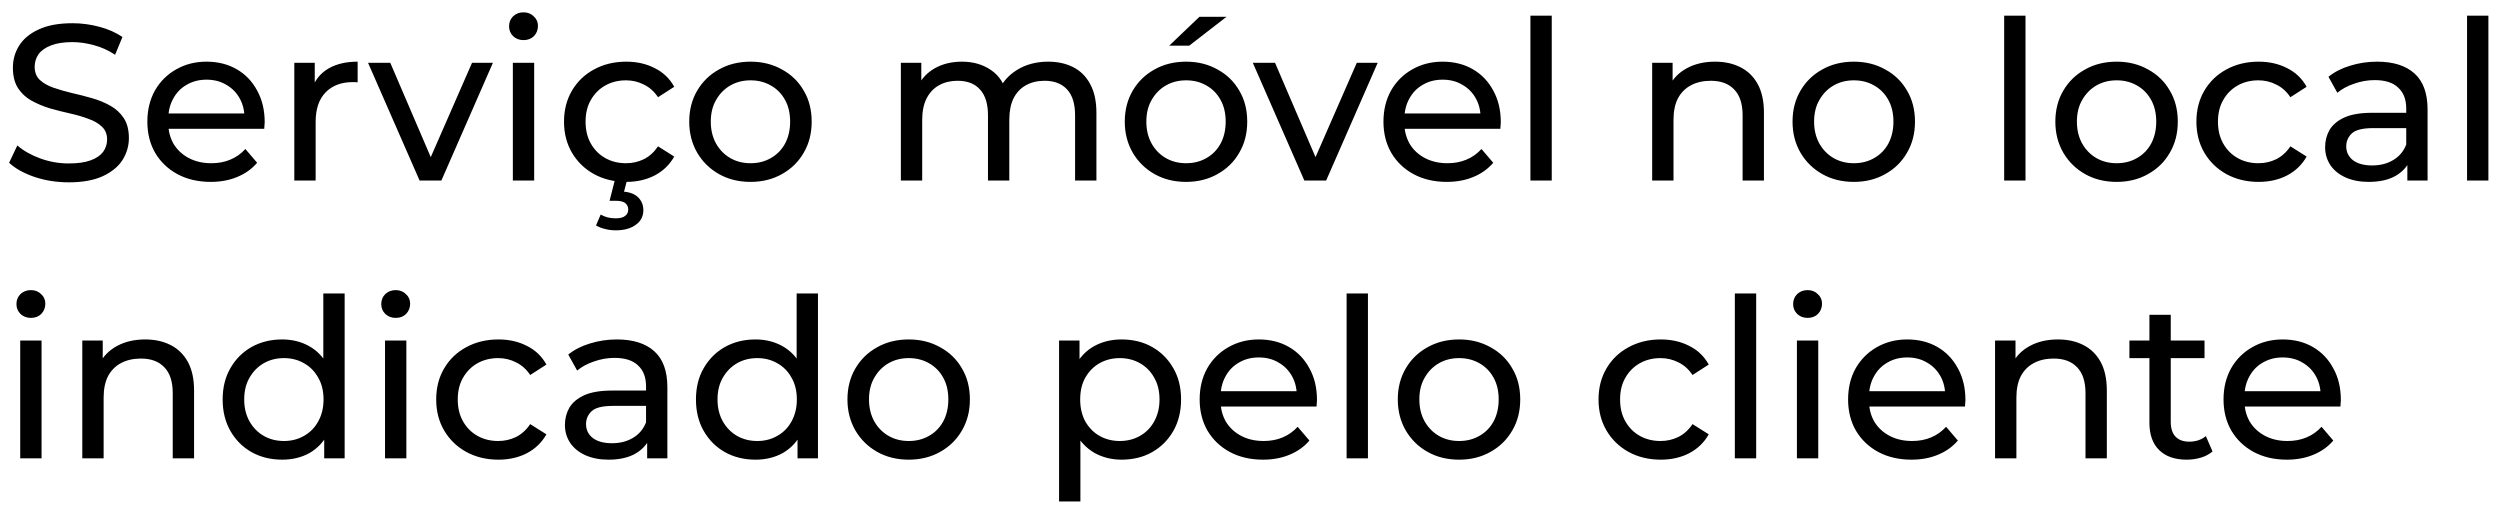 <svg width="180" height="37" viewBox="0 0 180 37" fill="none" xmlns="http://www.w3.org/2000/svg">
<path d="M4.944 13.128C4.091 13.128 3.275 13 2.496 12.744C1.717 12.477 1.104 12.136 0.656 11.72L1.248 10.472C1.675 10.845 2.219 11.155 2.88 11.4C3.541 11.645 4.229 11.768 4.944 11.768C5.595 11.768 6.123 11.693 6.528 11.544C6.933 11.395 7.232 11.192 7.424 10.936C7.616 10.669 7.712 10.371 7.712 10.04C7.712 9.656 7.584 9.347 7.328 9.112C7.083 8.877 6.757 8.691 6.352 8.552C5.957 8.403 5.52 8.275 5.04 8.168C4.56 8.061 4.075 7.939 3.584 7.8C3.104 7.651 2.661 7.464 2.256 7.24C1.861 7.016 1.541 6.717 1.296 6.344C1.051 5.96 0.928 5.469 0.928 4.872C0.928 4.296 1.077 3.768 1.376 3.288C1.685 2.797 2.155 2.408 2.784 2.12C3.424 1.821 4.235 1.672 5.216 1.672C5.867 1.672 6.512 1.757 7.152 1.928C7.792 2.099 8.347 2.344 8.816 2.664L8.288 3.944C7.808 3.624 7.301 3.395 6.768 3.256C6.235 3.107 5.717 3.032 5.216 3.032C4.587 3.032 4.069 3.112 3.664 3.272C3.259 3.432 2.96 3.645 2.768 3.912C2.587 4.179 2.496 4.477 2.496 4.808C2.496 5.203 2.619 5.517 2.864 5.752C3.12 5.987 3.445 6.173 3.84 6.312C4.245 6.451 4.688 6.579 5.168 6.696C5.648 6.803 6.128 6.925 6.608 7.064C7.099 7.203 7.541 7.384 7.936 7.608C8.341 7.832 8.667 8.131 8.912 8.504C9.157 8.877 9.28 9.357 9.28 9.944C9.28 10.509 9.125 11.037 8.816 11.528C8.507 12.008 8.027 12.397 7.376 12.696C6.736 12.984 5.925 13.128 4.944 13.128ZM15.169 13.096C14.263 13.096 13.463 12.909 12.77 12.536C12.087 12.163 11.553 11.651 11.169 11C10.796 10.349 10.61 9.603 10.61 8.76C10.61 7.917 10.791 7.171 11.153 6.52C11.527 5.869 12.034 5.363 12.674 5C13.324 4.627 14.055 4.44 14.866 4.44C15.687 4.44 16.412 4.621 17.041 4.984C17.671 5.347 18.162 5.859 18.514 6.52C18.876 7.171 19.058 7.933 19.058 8.808C19.058 8.872 19.052 8.947 19.041 9.032C19.041 9.117 19.036 9.197 19.026 9.272H11.809V8.168H18.226L17.602 8.552C17.612 8.008 17.5 7.523 17.265 7.096C17.031 6.669 16.706 6.339 16.29 6.104C15.884 5.859 15.409 5.736 14.866 5.736C14.332 5.736 13.857 5.859 13.441 6.104C13.025 6.339 12.7 6.675 12.466 7.112C12.231 7.539 12.114 8.029 12.114 8.584V8.84C12.114 9.405 12.242 9.912 12.498 10.36C12.764 10.797 13.132 11.139 13.601 11.384C14.071 11.629 14.61 11.752 15.217 11.752C15.719 11.752 16.172 11.667 16.578 11.496C16.994 11.325 17.356 11.069 17.666 10.728L18.514 11.72C18.13 12.168 17.649 12.509 17.073 12.744C16.508 12.979 15.873 13.096 15.169 13.096ZM21.19 13V4.52H22.662V6.824L22.518 6.248C22.753 5.661 23.148 5.213 23.702 4.904C24.257 4.595 24.94 4.44 25.75 4.44V5.928C25.686 5.917 25.622 5.912 25.558 5.912C25.505 5.912 25.452 5.912 25.398 5.912C24.577 5.912 23.926 6.157 23.446 6.648C22.966 7.139 22.726 7.848 22.726 8.776V13H21.19ZM30.211 13L26.499 4.52H28.099L31.395 12.2H30.627L33.987 4.52H35.491L31.779 13H30.211ZM36.925 13V4.52H38.461V13H36.925ZM37.693 2.888C37.394 2.888 37.143 2.792 36.941 2.6C36.749 2.408 36.653 2.173 36.653 1.896C36.653 1.608 36.749 1.368 36.941 1.176C37.143 0.984 37.394 0.888 37.693 0.888C37.991 0.888 38.237 0.984 38.429 1.176C38.631 1.357 38.733 1.587 38.733 1.864C38.733 2.152 38.637 2.397 38.445 2.6C38.253 2.792 38.002 2.888 37.693 2.888ZM45.09 13.096C44.225 13.096 43.452 12.909 42.77 12.536C42.097 12.163 41.569 11.651 41.185 11C40.801 10.349 40.609 9.603 40.609 8.76C40.609 7.917 40.801 7.171 41.185 6.52C41.569 5.869 42.097 5.363 42.77 5C43.452 4.627 44.225 4.44 45.09 4.44C45.858 4.44 46.54 4.595 47.138 4.904C47.745 5.203 48.215 5.651 48.545 6.248L47.377 7C47.1 6.584 46.759 6.28 46.353 6.088C45.959 5.885 45.532 5.784 45.074 5.784C44.519 5.784 44.023 5.907 43.586 6.152C43.148 6.397 42.801 6.744 42.545 7.192C42.289 7.629 42.161 8.152 42.161 8.76C42.161 9.368 42.289 9.896 42.545 10.344C42.801 10.792 43.148 11.139 43.586 11.384C44.023 11.629 44.519 11.752 45.074 11.752C45.532 11.752 45.959 11.656 46.353 11.464C46.759 11.261 47.1 10.952 47.377 10.536L48.545 11.272C48.215 11.859 47.745 12.312 47.138 12.632C46.54 12.941 45.858 13.096 45.09 13.096ZM44.337 16.584C44.06 16.584 43.804 16.552 43.569 16.488C43.335 16.435 43.116 16.349 42.913 16.232L43.249 15.448C43.42 15.544 43.591 15.613 43.761 15.656C43.943 15.699 44.135 15.72 44.337 15.72C44.647 15.72 44.871 15.661 45.01 15.544C45.159 15.437 45.233 15.283 45.233 15.08C45.233 14.888 45.159 14.733 45.01 14.616C44.871 14.509 44.642 14.456 44.322 14.456H43.889L44.289 12.888H45.169L44.929 13.8C45.388 13.843 45.735 13.987 45.969 14.232C46.204 14.477 46.322 14.776 46.322 15.128C46.322 15.576 46.14 15.928 45.778 16.184C45.415 16.451 44.935 16.584 44.337 16.584ZM54.041 13.096C53.188 13.096 52.431 12.909 51.769 12.536C51.108 12.163 50.585 11.651 50.201 11C49.817 10.339 49.625 9.592 49.625 8.76C49.625 7.917 49.817 7.171 50.201 6.52C50.585 5.869 51.108 5.363 51.769 5C52.431 4.627 53.188 4.44 54.041 4.44C54.884 4.44 55.636 4.627 56.297 5C56.969 5.363 57.492 5.869 57.865 6.52C58.249 7.16 58.441 7.907 58.441 8.76C58.441 9.603 58.249 10.349 57.865 11C57.492 11.651 56.969 12.163 56.297 12.536C55.636 12.909 54.884 13.096 54.041 13.096ZM54.041 11.752C54.585 11.752 55.071 11.629 55.497 11.384C55.934 11.139 56.276 10.792 56.521 10.344C56.767 9.885 56.889 9.357 56.889 8.76C56.889 8.152 56.767 7.629 56.521 7.192C56.276 6.744 55.934 6.397 55.497 6.152C55.071 5.907 54.585 5.784 54.041 5.784C53.497 5.784 53.012 5.907 52.585 6.152C52.158 6.397 51.817 6.744 51.561 7.192C51.305 7.629 51.177 8.152 51.177 8.76C51.177 9.357 51.305 9.885 51.561 10.344C51.817 10.792 52.158 11.139 52.585 11.384C53.012 11.629 53.497 11.752 54.041 11.752ZM75.47 4.44C76.153 4.44 76.756 4.573 77.278 4.84C77.801 5.107 78.206 5.512 78.494 6.056C78.793 6.6 78.942 7.288 78.942 8.12V13H77.406V8.296C77.406 7.475 77.214 6.856 76.83 6.44C76.446 6.024 75.908 5.816 75.214 5.816C74.702 5.816 74.254 5.923 73.87 6.136C73.486 6.349 73.188 6.664 72.974 7.08C72.772 7.496 72.67 8.013 72.67 8.632V13H71.134V8.296C71.134 7.475 70.942 6.856 70.558 6.44C70.185 6.024 69.646 5.816 68.942 5.816C68.441 5.816 67.998 5.923 67.614 6.136C67.23 6.349 66.932 6.664 66.718 7.08C66.505 7.496 66.398 8.013 66.398 8.632V13H64.862V4.52H66.334V6.776L66.094 6.2C66.361 5.645 66.772 5.213 67.326 4.904C67.881 4.595 68.526 4.44 69.262 4.44C70.073 4.44 70.772 4.643 71.358 5.048C71.945 5.443 72.329 6.045 72.51 6.856L71.886 6.6C72.142 5.949 72.59 5.427 73.23 5.032C73.87 4.637 74.617 4.44 75.47 4.44ZM85.4 13.096C84.547 13.096 83.79 12.909 83.129 12.536C82.467 12.163 81.945 11.651 81.561 11C81.177 10.339 80.984 9.592 80.984 8.76C80.984 7.917 81.177 7.171 81.561 6.52C81.945 5.869 82.467 5.363 83.129 5C83.79 4.627 84.547 4.44 85.4 4.44C86.243 4.44 86.995 4.627 87.656 5C88.329 5.363 88.851 5.869 89.225 6.52C89.609 7.16 89.8 7.907 89.8 8.76C89.8 9.603 89.609 10.349 89.225 11C88.851 11.651 88.329 12.163 87.656 12.536C86.995 12.909 86.243 13.096 85.4 13.096ZM85.4 11.752C85.945 11.752 86.43 11.629 86.856 11.384C87.294 11.139 87.635 10.792 87.88 10.344C88.126 9.885 88.249 9.357 88.249 8.76C88.249 8.152 88.126 7.629 87.88 7.192C87.635 6.744 87.294 6.397 86.856 6.152C86.43 5.907 85.945 5.784 85.4 5.784C84.856 5.784 84.371 5.907 83.945 6.152C83.518 6.397 83.177 6.744 82.921 7.192C82.665 7.629 82.537 8.152 82.537 8.76C82.537 9.357 82.665 9.885 82.921 10.344C83.177 10.792 83.518 11.139 83.945 11.384C84.371 11.629 84.856 11.752 85.4 11.752ZM84.184 3.288L86.361 1.208H88.312L85.624 3.288H84.184ZM93.914 13L90.202 4.52H91.802L95.098 12.2H94.33L97.69 4.52H99.194L95.482 13H93.914ZM104.17 13.096C103.263 13.096 102.463 12.909 101.77 12.536C101.087 12.163 100.554 11.651 100.17 11C99.796 10.349 99.609 9.603 99.609 8.76C99.609 7.917 99.791 7.171 100.154 6.52C100.527 5.869 101.034 5.363 101.674 5C102.324 4.627 103.055 4.44 103.866 4.44C104.687 4.44 105.412 4.621 106.042 4.984C106.671 5.347 107.162 5.859 107.514 6.52C107.876 7.171 108.058 7.933 108.058 8.808C108.058 8.872 108.052 8.947 108.042 9.032C108.042 9.117 108.036 9.197 108.026 9.272H100.81V8.168H107.226L106.602 8.552C106.612 8.008 106.5 7.523 106.266 7.096C106.031 6.669 105.706 6.339 105.29 6.104C104.884 5.859 104.41 5.736 103.866 5.736C103.332 5.736 102.858 5.859 102.442 6.104C102.026 6.339 101.7 6.675 101.466 7.112C101.231 7.539 101.114 8.029 101.114 8.584V8.84C101.114 9.405 101.242 9.912 101.498 10.36C101.764 10.797 102.132 11.139 102.602 11.384C103.071 11.629 103.61 11.752 104.218 11.752C104.719 11.752 105.172 11.667 105.578 11.496C105.994 11.325 106.356 11.069 106.666 10.728L107.514 11.72C107.13 12.168 106.65 12.509 106.074 12.744C105.508 12.979 104.874 13.096 104.17 13.096ZM110.19 13V1.128H111.726V13H110.19ZM123.484 4.44C124.177 4.44 124.785 4.573 125.308 4.84C125.841 5.107 126.257 5.512 126.556 6.056C126.855 6.6 127.004 7.288 127.004 8.12V13H125.468V8.296C125.468 7.475 125.265 6.856 124.86 6.44C124.465 6.024 123.905 5.816 123.18 5.816C122.636 5.816 122.161 5.923 121.756 6.136C121.351 6.349 121.036 6.664 120.812 7.08C120.599 7.496 120.492 8.013 120.492 8.632V13H118.956V4.52H120.428V6.808L120.188 6.2C120.465 5.645 120.892 5.213 121.468 4.904C122.044 4.595 122.716 4.44 123.484 4.44ZM133.479 13.096C132.625 13.096 131.868 12.909 131.207 12.536C130.545 12.163 130.023 11.651 129.639 11C129.255 10.339 129.063 9.592 129.063 8.76C129.063 7.917 129.255 7.171 129.639 6.52C130.023 5.869 130.545 5.363 131.207 5C131.868 4.627 132.625 4.44 133.479 4.44C134.321 4.44 135.073 4.627 135.735 5C136.407 5.363 136.929 5.869 137.303 6.52C137.687 7.16 137.879 7.907 137.879 8.76C137.879 9.603 137.687 10.349 137.303 11C136.929 11.651 136.407 12.163 135.735 12.536C135.073 12.909 134.321 13.096 133.479 13.096ZM133.479 11.752C134.023 11.752 134.508 11.629 134.935 11.384C135.372 11.139 135.713 10.792 135.959 10.344C136.204 9.885 136.327 9.357 136.327 8.76C136.327 8.152 136.204 7.629 135.959 7.192C135.713 6.744 135.372 6.397 134.935 6.152C134.508 5.907 134.023 5.784 133.479 5.784C132.935 5.784 132.449 5.907 132.023 6.152C131.596 6.397 131.255 6.744 130.999 7.192C130.743 7.629 130.615 8.152 130.615 8.76C130.615 9.357 130.743 9.885 130.999 10.344C131.255 10.792 131.596 11.139 132.023 11.384C132.449 11.629 132.935 11.752 133.479 11.752ZM144.3 13V1.128H145.836V13H144.3ZM152.401 13.096C151.547 13.096 150.79 12.909 150.129 12.536C149.467 12.163 148.945 11.651 148.561 11C148.177 10.339 147.985 9.592 147.985 8.76C147.985 7.917 148.177 7.171 148.561 6.52C148.945 5.869 149.467 5.363 150.129 5C150.79 4.627 151.547 4.44 152.401 4.44C153.243 4.44 153.995 4.627 154.657 5C155.329 5.363 155.851 5.869 156.225 6.52C156.609 7.16 156.801 7.907 156.801 8.76C156.801 9.603 156.609 10.349 156.225 11C155.851 11.651 155.329 12.163 154.657 12.536C153.995 12.909 153.243 13.096 152.401 13.096ZM152.401 11.752C152.945 11.752 153.43 11.629 153.857 11.384C154.294 11.139 154.635 10.792 154.881 10.344C155.126 9.885 155.249 9.357 155.249 8.76C155.249 8.152 155.126 7.629 154.881 7.192C154.635 6.744 154.294 6.397 153.857 6.152C153.43 5.907 152.945 5.784 152.401 5.784C151.857 5.784 151.371 5.907 150.945 6.152C150.518 6.397 150.177 6.744 149.921 7.192C149.665 7.629 149.537 8.152 149.537 8.76C149.537 9.357 149.665 9.885 149.921 10.344C150.177 10.792 150.518 11.139 150.945 11.384C151.371 11.629 151.857 11.752 152.401 11.752ZM162.621 13.096C161.757 13.096 160.983 12.909 160.301 12.536C159.629 12.163 159.101 11.651 158.717 11C158.333 10.349 158.141 9.603 158.141 8.76C158.141 7.917 158.333 7.171 158.717 6.52C159.101 5.869 159.629 5.363 160.301 5C160.983 4.627 161.757 4.44 162.621 4.44C163.389 4.44 164.071 4.595 164.669 4.904C165.277 5.203 165.746 5.651 166.077 6.248L164.909 7C164.631 6.584 164.29 6.28 163.885 6.088C163.49 5.885 163.063 5.784 162.605 5.784C162.05 5.784 161.554 5.907 161.117 6.152C160.679 6.397 160.333 6.744 160.077 7.192C159.821 7.629 159.693 8.152 159.693 8.76C159.693 9.368 159.821 9.896 160.077 10.344C160.333 10.792 160.679 11.139 161.117 11.384C161.554 11.629 162.05 11.752 162.605 11.752C163.063 11.752 163.49 11.656 163.885 11.464C164.29 11.261 164.631 10.952 164.909 10.536L166.077 11.272C165.746 11.859 165.277 12.312 164.669 12.632C164.071 12.941 163.389 13.096 162.621 13.096ZM173.329 13V11.208L173.249 10.872V7.816C173.249 7.165 173.057 6.664 172.673 6.312C172.3 5.949 171.735 5.768 170.977 5.768C170.476 5.768 169.985 5.853 169.505 6.024C169.025 6.184 168.62 6.403 168.289 6.68L167.649 5.528C168.087 5.176 168.609 4.909 169.217 4.728C169.836 4.536 170.481 4.44 171.153 4.44C172.316 4.44 173.212 4.723 173.841 5.288C174.471 5.853 174.785 6.717 174.785 7.88V13H173.329ZM170.545 13.096C169.916 13.096 169.361 12.989 168.881 12.776C168.412 12.563 168.049 12.269 167.793 11.896C167.537 11.512 167.409 11.08 167.409 10.6C167.409 10.141 167.516 9.725 167.729 9.352C167.953 8.979 168.311 8.68 168.801 8.456C169.303 8.232 169.975 8.12 170.817 8.12H173.505V9.224H170.881C170.113 9.224 169.596 9.352 169.329 9.608C169.063 9.864 168.929 10.173 168.929 10.536C168.929 10.952 169.095 11.288 169.425 11.544C169.756 11.789 170.215 11.912 170.801 11.912C171.377 11.912 171.879 11.784 172.305 11.528C172.743 11.272 173.057 10.899 173.249 10.408L173.553 11.464C173.351 11.965 172.993 12.365 172.481 12.664C171.969 12.952 171.324 13.096 170.545 13.096ZM177.628 13V1.128H179.164V13H177.628ZM1.456 33V24.52H2.992V33H1.456ZM2.224 22.888C1.925 22.888 1.675 22.792 1.472 22.6C1.28 22.408 1.184 22.173 1.184 21.896C1.184 21.608 1.28 21.368 1.472 21.176C1.675 20.984 1.925 20.888 2.224 20.888C2.523 20.888 2.768 20.984 2.96 21.176C3.163 21.357 3.264 21.587 3.264 21.864C3.264 22.152 3.168 22.397 2.976 22.6C2.784 22.792 2.533 22.888 2.224 22.888ZM10.453 24.44C11.146 24.44 11.754 24.573 12.277 24.84C12.81 25.107 13.226 25.512 13.525 26.056C13.823 26.6 13.973 27.288 13.973 28.12V33H12.437V28.296C12.437 27.475 12.234 26.856 11.829 26.44C11.434 26.024 10.874 25.816 10.149 25.816C9.605 25.816 9.13 25.923 8.725 26.136C8.319 26.349 8.005 26.664 7.781 27.08C7.567 27.496 7.461 28.013 7.461 28.632V33H5.925V24.52H7.397V26.808L7.157 26.2C7.434 25.645 7.861 25.213 8.437 24.904C9.013 24.595 9.685 24.44 10.453 24.44ZM20.319 33.096C19.498 33.096 18.762 32.915 18.111 32.552C17.471 32.189 16.965 31.683 16.591 31.032C16.218 30.381 16.031 29.624 16.031 28.76C16.031 27.896 16.218 27.144 16.591 26.504C16.965 25.853 17.471 25.347 18.111 24.984C18.762 24.621 19.498 24.44 20.319 24.44C21.034 24.44 21.679 24.6 22.255 24.92C22.831 25.24 23.29 25.72 23.631 26.36C23.983 27 24.159 27.8 24.159 28.76C24.159 29.72 23.989 30.52 23.647 31.16C23.317 31.8 22.863 32.285 22.287 32.616C21.711 32.936 21.055 33.096 20.319 33.096ZM20.447 31.752C20.981 31.752 21.461 31.629 21.887 31.384C22.325 31.139 22.666 30.792 22.911 30.344C23.167 29.885 23.295 29.357 23.295 28.76C23.295 28.152 23.167 27.629 22.911 27.192C22.666 26.744 22.325 26.397 21.887 26.152C21.461 25.907 20.981 25.784 20.447 25.784C19.903 25.784 19.418 25.907 18.991 26.152C18.565 26.397 18.223 26.744 17.967 27.192C17.711 27.629 17.583 28.152 17.583 28.76C17.583 29.357 17.711 29.885 17.967 30.344C18.223 30.792 18.565 31.139 18.991 31.384C19.418 31.629 19.903 31.752 20.447 31.752ZM23.343 33V30.712L23.439 28.744L23.279 26.776V21.128H24.815V33H23.343ZM27.722 33V24.52H29.258V33H27.722ZM28.49 22.888C28.191 22.888 27.94 22.792 27.738 22.6C27.546 22.408 27.45 22.173 27.45 21.896C27.45 21.608 27.546 21.368 27.738 21.176C27.94 20.984 28.191 20.888 28.49 20.888C28.788 20.888 29.034 20.984 29.226 21.176C29.428 21.357 29.53 21.587 29.53 21.864C29.53 22.152 29.434 22.397 29.242 22.6C29.05 22.792 28.799 22.888 28.49 22.888ZM35.886 33.096C35.022 33.096 34.249 32.909 33.566 32.536C32.894 32.163 32.366 31.651 31.982 31C31.598 30.349 31.406 29.603 31.406 28.76C31.406 27.917 31.598 27.171 31.982 26.52C32.366 25.869 32.894 25.363 33.566 25C34.249 24.627 35.022 24.44 35.886 24.44C36.654 24.44 37.337 24.595 37.934 24.904C38.542 25.203 39.012 25.651 39.342 26.248L38.174 27C37.897 26.584 37.556 26.28 37.15 26.088C36.756 25.885 36.329 25.784 35.87 25.784C35.316 25.784 34.82 25.907 34.382 26.152C33.945 26.397 33.598 26.744 33.342 27.192C33.086 27.629 32.958 28.152 32.958 28.76C32.958 29.368 33.086 29.896 33.342 30.344C33.598 30.792 33.945 31.139 34.382 31.384C34.82 31.629 35.316 31.752 35.87 31.752C36.329 31.752 36.756 31.656 37.15 31.464C37.556 31.261 37.897 30.952 38.174 30.536L39.342 31.272C39.012 31.859 38.542 32.312 37.934 32.632C37.337 32.941 36.654 33.096 35.886 33.096ZM46.595 33V31.208L46.515 30.872V27.816C46.515 27.165 46.323 26.664 45.939 26.312C45.566 25.949 45 25.768 44.243 25.768C43.742 25.768 43.251 25.853 42.771 26.024C42.291 26.184 41.886 26.403 41.555 26.68L40.915 25.528C41.352 25.176 41.875 24.909 42.483 24.728C43.102 24.536 43.747 24.44 44.419 24.44C45.582 24.44 46.478 24.723 47.107 25.288C47.736 25.853 48.051 26.717 48.051 27.88V33H46.595ZM43.811 33.096C43.182 33.096 42.627 32.989 42.147 32.776C41.678 32.563 41.315 32.269 41.059 31.896C40.803 31.512 40.675 31.08 40.675 30.6C40.675 30.141 40.782 29.725 40.995 29.352C41.219 28.979 41.576 28.68 42.067 28.456C42.568 28.232 43.24 28.12 44.083 28.12H46.771V29.224H44.147C43.379 29.224 42.862 29.352 42.595 29.608C42.328 29.864 42.195 30.173 42.195 30.536C42.195 30.952 42.36 31.288 42.691 31.544C43.022 31.789 43.48 31.912 44.067 31.912C44.643 31.912 45.144 31.784 45.571 31.528C46.008 31.272 46.323 30.899 46.515 30.408L46.819 31.464C46.616 31.965 46.259 32.365 45.747 32.664C45.235 32.952 44.59 33.096 43.811 33.096ZM54.398 33.096C53.576 33.096 52.84 32.915 52.19 32.552C51.55 32.189 51.043 31.683 50.669 31.032C50.296 30.381 50.109 29.624 50.109 28.76C50.109 27.896 50.296 27.144 50.669 26.504C51.043 25.853 51.55 25.347 52.19 24.984C52.84 24.621 53.576 24.44 54.398 24.44C55.112 24.44 55.758 24.6 56.334 24.92C56.91 25.24 57.368 25.72 57.709 26.36C58.062 27 58.237 27.8 58.237 28.76C58.237 29.72 58.067 30.52 57.725 31.16C57.395 31.8 56.941 32.285 56.365 32.616C55.789 32.936 55.133 33.096 54.398 33.096ZM54.526 31.752C55.059 31.752 55.539 31.629 55.965 31.384C56.403 31.139 56.744 30.792 56.989 30.344C57.245 29.885 57.373 29.357 57.373 28.76C57.373 28.152 57.245 27.629 56.989 27.192C56.744 26.744 56.403 26.397 55.965 26.152C55.539 25.907 55.059 25.784 54.526 25.784C53.981 25.784 53.496 25.907 53.069 26.152C52.643 26.397 52.301 26.744 52.045 27.192C51.789 27.629 51.661 28.152 51.661 28.76C51.661 29.357 51.789 29.885 52.045 30.344C52.301 30.792 52.643 31.139 53.069 31.384C53.496 31.629 53.981 31.752 54.526 31.752ZM57.422 33V30.712L57.517 28.744L57.358 26.776V21.128H58.894V33H57.422ZM65.432 33.096C64.578 33.096 63.821 32.909 63.16 32.536C62.498 32.163 61.976 31.651 61.592 31C61.208 30.339 61.016 29.592 61.016 28.76C61.016 27.917 61.208 27.171 61.592 26.52C61.976 25.869 62.498 25.363 63.16 25C63.821 24.627 64.578 24.44 65.432 24.44C66.274 24.44 67.026 24.627 67.688 25C68.36 25.363 68.882 25.869 69.256 26.52C69.64 27.16 69.832 27.907 69.832 28.76C69.832 29.603 69.64 30.349 69.256 31C68.882 31.651 68.36 32.163 67.688 32.536C67.026 32.909 66.274 33.096 65.432 33.096ZM65.432 31.752C65.976 31.752 66.461 31.629 66.888 31.384C67.325 31.139 67.666 30.792 67.912 30.344C68.157 29.885 68.28 29.357 68.28 28.76C68.28 28.152 68.157 27.629 67.912 27.192C67.666 26.744 67.325 26.397 66.888 26.152C66.461 25.907 65.976 25.784 65.432 25.784C64.888 25.784 64.402 25.907 63.976 26.152C63.549 26.397 63.208 26.744 62.952 27.192C62.696 27.629 62.568 28.152 62.568 28.76C62.568 29.357 62.696 29.885 62.952 30.344C63.208 30.792 63.549 31.139 63.976 31.384C64.402 31.629 64.888 31.752 65.432 31.752ZM80.749 33.096C80.045 33.096 79.4 32.936 78.813 32.616C78.237 32.285 77.773 31.8 77.421 31.16C77.079 30.52 76.909 29.72 76.909 28.76C76.909 27.8 77.074 27 77.405 26.36C77.746 25.72 78.205 25.24 78.781 24.92C79.368 24.6 80.023 24.44 80.749 24.44C81.581 24.44 82.317 24.621 82.957 24.984C83.597 25.347 84.103 25.853 84.477 26.504C84.85 27.144 85.037 27.896 85.037 28.76C85.037 29.624 84.85 30.381 84.477 31.032C84.103 31.683 83.597 32.189 82.957 32.552C82.317 32.915 81.581 33.096 80.749 33.096ZM76.253 36.104V24.52H77.725V26.808L77.629 28.776L77.789 30.744V36.104H76.253ZM80.621 31.752C81.165 31.752 81.65 31.629 82.077 31.384C82.514 31.139 82.856 30.792 83.101 30.344C83.357 29.885 83.485 29.357 83.485 28.76C83.485 28.152 83.357 27.629 83.101 27.192C82.856 26.744 82.514 26.397 82.077 26.152C81.65 25.907 81.165 25.784 80.621 25.784C80.088 25.784 79.602 25.907 79.165 26.152C78.738 26.397 78.397 26.744 78.141 27.192C77.895 27.629 77.773 28.152 77.773 28.76C77.773 29.357 77.895 29.885 78.141 30.344C78.397 30.792 78.738 31.139 79.165 31.384C79.602 31.629 80.088 31.752 80.621 31.752ZM90.935 33.096C90.028 33.096 89.228 32.909 88.535 32.536C87.853 32.163 87.319 31.651 86.935 31C86.562 30.349 86.375 29.603 86.375 28.76C86.375 27.917 86.556 27.171 86.919 26.52C87.293 25.869 87.799 25.363 88.439 25C89.09 24.627 89.82 24.44 90.631 24.44C91.453 24.44 92.178 24.621 92.807 24.984C93.436 25.347 93.927 25.859 94.279 26.52C94.642 27.171 94.823 27.933 94.823 28.808C94.823 28.872 94.818 28.947 94.807 29.032C94.807 29.117 94.802 29.197 94.791 29.272H87.575V28.168H93.991L93.367 28.552C93.378 28.008 93.266 27.523 93.031 27.096C92.796 26.669 92.471 26.339 92.055 26.104C91.65 25.859 91.175 25.736 90.631 25.736C90.098 25.736 89.623 25.859 89.207 26.104C88.791 26.339 88.466 26.675 88.231 27.112C87.996 27.539 87.879 28.029 87.879 28.584V28.84C87.879 29.405 88.007 29.912 88.263 30.36C88.53 30.797 88.898 31.139 89.367 31.384C89.837 31.629 90.375 31.752 90.983 31.752C91.484 31.752 91.938 31.667 92.343 31.496C92.759 31.325 93.122 31.069 93.431 30.728L94.279 31.72C93.895 32.168 93.415 32.509 92.839 32.744C92.274 32.979 91.639 33.096 90.935 33.096ZM96.956 33V21.128H98.492V33H96.956ZM105.057 33.096C104.203 33.096 103.446 32.909 102.785 32.536C102.123 32.163 101.601 31.651 101.217 31C100.833 30.339 100.641 29.592 100.641 28.76C100.641 27.917 100.833 27.171 101.217 26.52C101.601 25.869 102.123 25.363 102.785 25C103.446 24.627 104.203 24.44 105.057 24.44C105.899 24.44 106.651 24.627 107.313 25C107.985 25.363 108.507 25.869 108.881 26.52C109.265 27.16 109.457 27.907 109.457 28.76C109.457 29.603 109.265 30.349 108.881 31C108.507 31.651 107.985 32.163 107.313 32.536C106.651 32.909 105.899 33.096 105.057 33.096ZM105.057 31.752C105.601 31.752 106.086 31.629 106.513 31.384C106.95 31.139 107.291 30.792 107.537 30.344C107.782 29.885 107.905 29.357 107.905 28.76C107.905 28.152 107.782 27.629 107.537 27.192C107.291 26.744 106.95 26.397 106.513 26.152C106.086 25.907 105.601 25.784 105.057 25.784C104.513 25.784 104.027 25.907 103.601 26.152C103.174 26.397 102.833 26.744 102.577 27.192C102.321 27.629 102.193 28.152 102.193 28.76C102.193 29.357 102.321 29.885 102.577 30.344C102.833 30.792 103.174 31.139 103.601 31.384C104.027 31.629 104.513 31.752 105.057 31.752ZM119.574 33.096C118.71 33.096 117.937 32.909 117.254 32.536C116.582 32.163 116.054 31.651 115.67 31C115.286 30.349 115.094 29.603 115.094 28.76C115.094 27.917 115.286 27.171 115.67 26.52C116.054 25.869 116.582 25.363 117.254 25C117.937 24.627 118.71 24.44 119.574 24.44C120.342 24.44 121.025 24.595 121.622 24.904C122.23 25.203 122.699 25.651 123.03 26.248L121.862 27C121.585 26.584 121.243 26.28 120.838 26.088C120.443 25.885 120.017 25.784 119.558 25.784C119.003 25.784 118.507 25.907 118.07 26.152C117.633 26.397 117.286 26.744 117.03 27.192C116.774 27.629 116.646 28.152 116.646 28.76C116.646 29.368 116.774 29.896 117.03 30.344C117.286 30.792 117.633 31.139 118.07 31.384C118.507 31.629 119.003 31.752 119.558 31.752C120.017 31.752 120.443 31.656 120.838 31.464C121.243 31.261 121.585 30.952 121.862 30.536L123.03 31.272C122.699 31.859 122.23 32.312 121.622 32.632C121.025 32.941 120.342 33.096 119.574 33.096ZM124.909 33V21.128H126.445V33H124.909ZM129.378 33V24.52H130.914V33H129.378ZM130.146 22.888C129.847 22.888 129.597 22.792 129.394 22.6C129.202 22.408 129.106 22.173 129.106 21.896C129.106 21.608 129.202 21.368 129.394 21.176C129.597 20.984 129.847 20.888 130.146 20.888C130.445 20.888 130.69 20.984 130.882 21.176C131.085 21.357 131.186 21.587 131.186 21.864C131.186 22.152 131.09 22.397 130.898 22.6C130.706 22.792 130.455 22.888 130.146 22.888ZM137.623 33.096C136.716 33.096 135.916 32.909 135.223 32.536C134.54 32.163 134.007 31.651 133.623 31C133.249 30.349 133.063 29.603 133.063 28.76C133.063 27.917 133.244 27.171 133.607 26.52C133.98 25.869 134.487 25.363 135.127 25C135.777 24.627 136.508 24.44 137.319 24.44C138.14 24.44 138.865 24.621 139.495 24.984C140.124 25.347 140.615 25.859 140.967 26.52C141.329 27.171 141.511 27.933 141.511 28.808C141.511 28.872 141.505 28.947 141.495 29.032C141.495 29.117 141.489 29.197 141.479 29.272H134.263V28.168H140.679L140.055 28.552C140.065 28.008 139.953 27.523 139.719 27.096C139.484 26.669 139.159 26.339 138.743 26.104C138.337 25.859 137.863 25.736 137.319 25.736C136.785 25.736 136.311 25.859 135.895 26.104C135.479 26.339 135.153 26.675 134.919 27.112C134.684 27.539 134.567 28.029 134.567 28.584V28.84C134.567 29.405 134.695 29.912 134.951 30.36C135.217 30.797 135.585 31.139 136.055 31.384C136.524 31.629 137.063 31.752 137.671 31.752C138.172 31.752 138.625 31.667 139.031 31.496C139.447 31.325 139.809 31.069 140.119 30.728L140.967 31.72C140.583 32.168 140.103 32.509 139.527 32.744C138.961 32.979 138.327 33.096 137.623 33.096ZM148.172 24.44C148.865 24.44 149.473 24.573 149.996 24.84C150.529 25.107 150.945 25.512 151.244 26.056C151.542 26.6 151.692 27.288 151.692 28.12V33H150.156V28.296C150.156 27.475 149.953 26.856 149.548 26.44C149.153 26.024 148.593 25.816 147.868 25.816C147.324 25.816 146.849 25.923 146.444 26.136C146.038 26.349 145.724 26.664 145.5 27.08C145.286 27.496 145.18 28.013 145.18 28.632V33H143.644V24.52H145.116V26.808L144.876 26.2C145.153 25.645 145.58 25.213 146.156 24.904C146.732 24.595 147.404 24.44 148.172 24.44ZM157.446 33.096C156.593 33.096 155.931 32.867 155.462 32.408C154.993 31.949 154.758 31.293 154.758 30.44V22.664H156.294V30.376C156.294 30.835 156.406 31.187 156.63 31.432C156.865 31.677 157.195 31.8 157.622 31.8C158.102 31.8 158.502 31.667 158.822 31.4L159.302 32.504C159.067 32.707 158.785 32.856 158.454 32.952C158.134 33.048 157.798 33.096 157.446 33.096ZM153.318 25.784V24.52H158.726V25.784H153.318ZM164.654 33.096C163.747 33.096 162.947 32.909 162.254 32.536C161.571 32.163 161.038 31.651 160.654 31C160.281 30.349 160.094 29.603 160.094 28.76C160.094 27.917 160.275 27.171 160.638 26.52C161.011 25.869 161.518 25.363 162.158 25C162.809 24.627 163.539 24.44 164.35 24.44C165.171 24.44 165.897 24.621 166.526 24.984C167.155 25.347 167.646 25.859 167.998 26.52C168.361 27.171 168.542 27.933 168.542 28.808C168.542 28.872 168.537 28.947 168.526 29.032C168.526 29.117 168.521 29.197 168.51 29.272H161.294V28.168H167.71L167.086 28.552C167.097 28.008 166.985 27.523 166.75 27.096C166.515 26.669 166.19 26.339 165.774 26.104C165.369 25.859 164.894 25.736 164.35 25.736C163.817 25.736 163.342 25.859 162.926 26.104C162.51 26.339 162.185 26.675 161.95 27.112C161.715 27.539 161.598 28.029 161.598 28.584V28.84C161.598 29.405 161.726 29.912 161.982 30.36C162.249 30.797 162.617 31.139 163.086 31.384C163.555 31.629 164.094 31.752 164.702 31.752C165.203 31.752 165.657 31.667 166.062 31.496C166.478 31.325 166.841 31.069 167.15 30.728L167.998 31.72C167.614 32.168 167.134 32.509 166.558 32.744C165.993 32.979 165.358 33.096 164.654 33.096Z" fill="black"/>
</svg>
